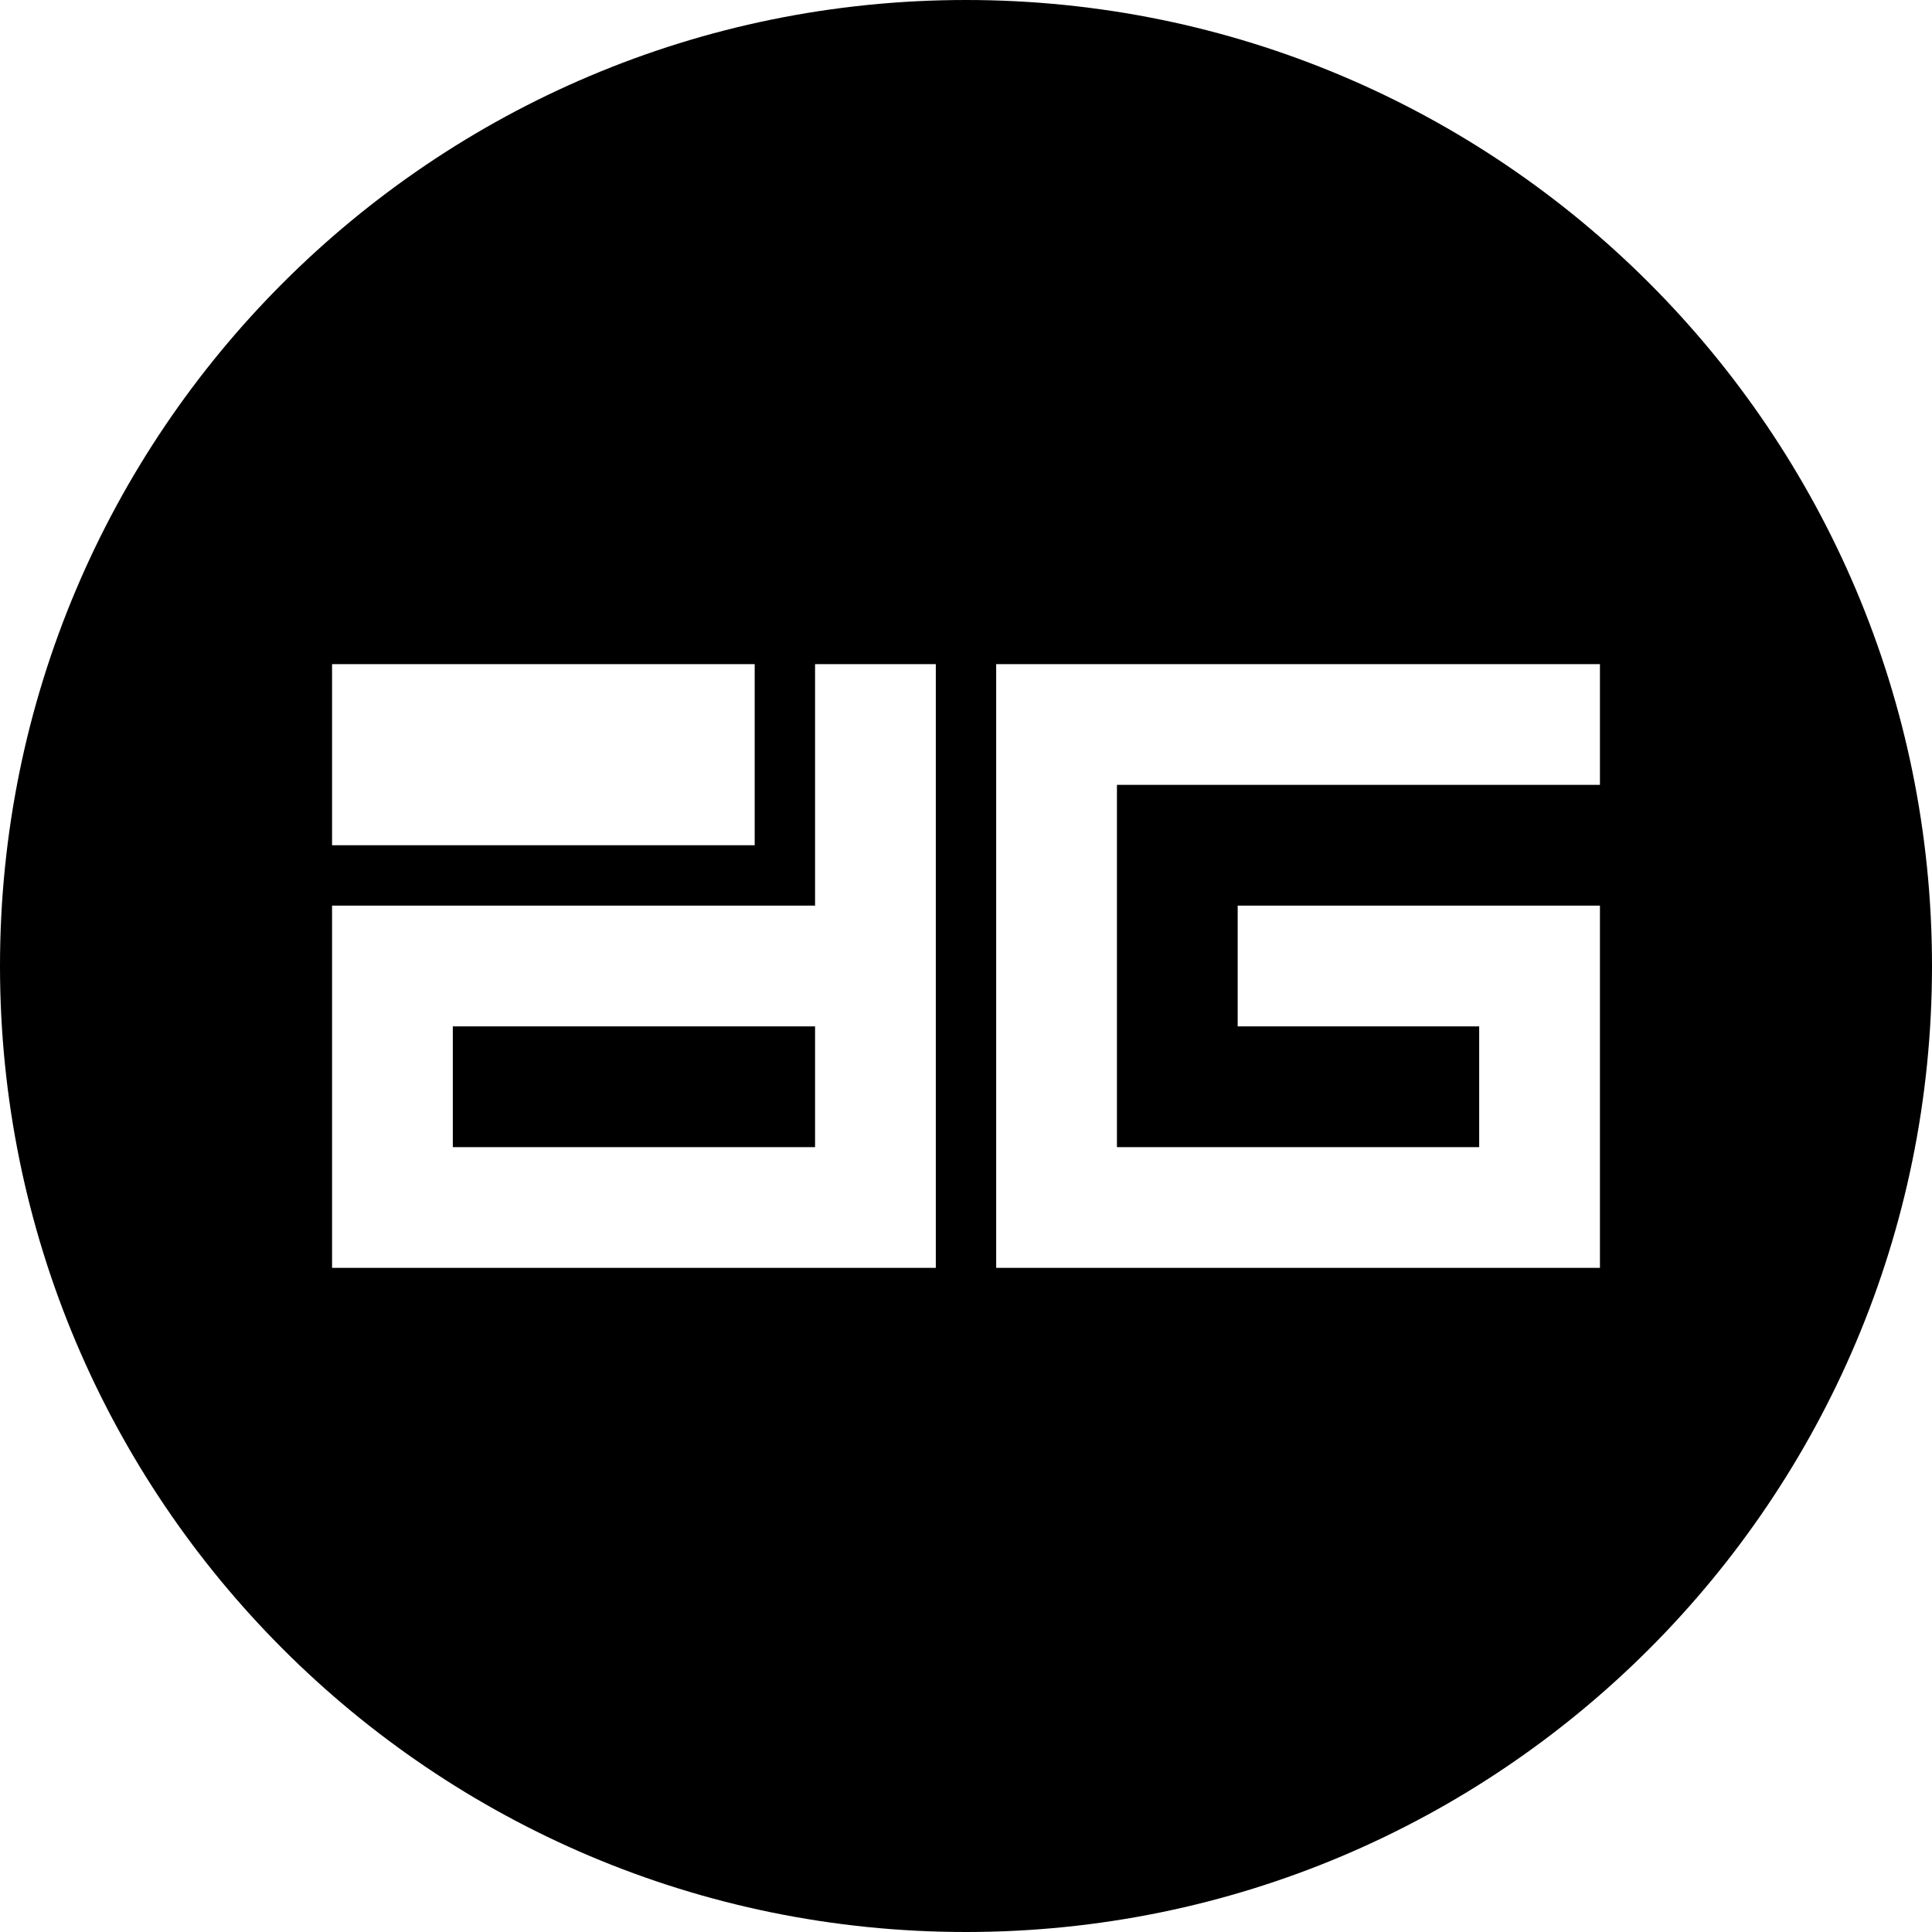 <svg xmlns="http://www.w3.org/2000/svg" width="32" height="32" viewBox="0 0 32 32">
  <path fill-rule="evenodd" d="M16,32 C7.163,32 0,24.837 0,16 C0,7.163 7.163,0 16,0 C24.837,0 32,7.163 32,16 C32,24.837 24.837,32 16,32 Z M5.5,11 L5.5,21 L15.5,21 L15.5,11 L5.5,11 Z M12.5,14 L12.5,11 L13.5,11 L13.5,15 L5.5,15 L5.5,14 L12.5,14 Z M7.5,17 L13.5,17 L13.5,19 L7.5,19 L7.5,17 Z M26.5,13 L26.5,11 L16.5,11 L16.5,21 L26.5,21 L26.5,15 L20.5,15 L20.5,17 L24.5,17 L24.5,19 L18.5,19 L18.5,13 L26.5,13 Z"/>
</svg>
